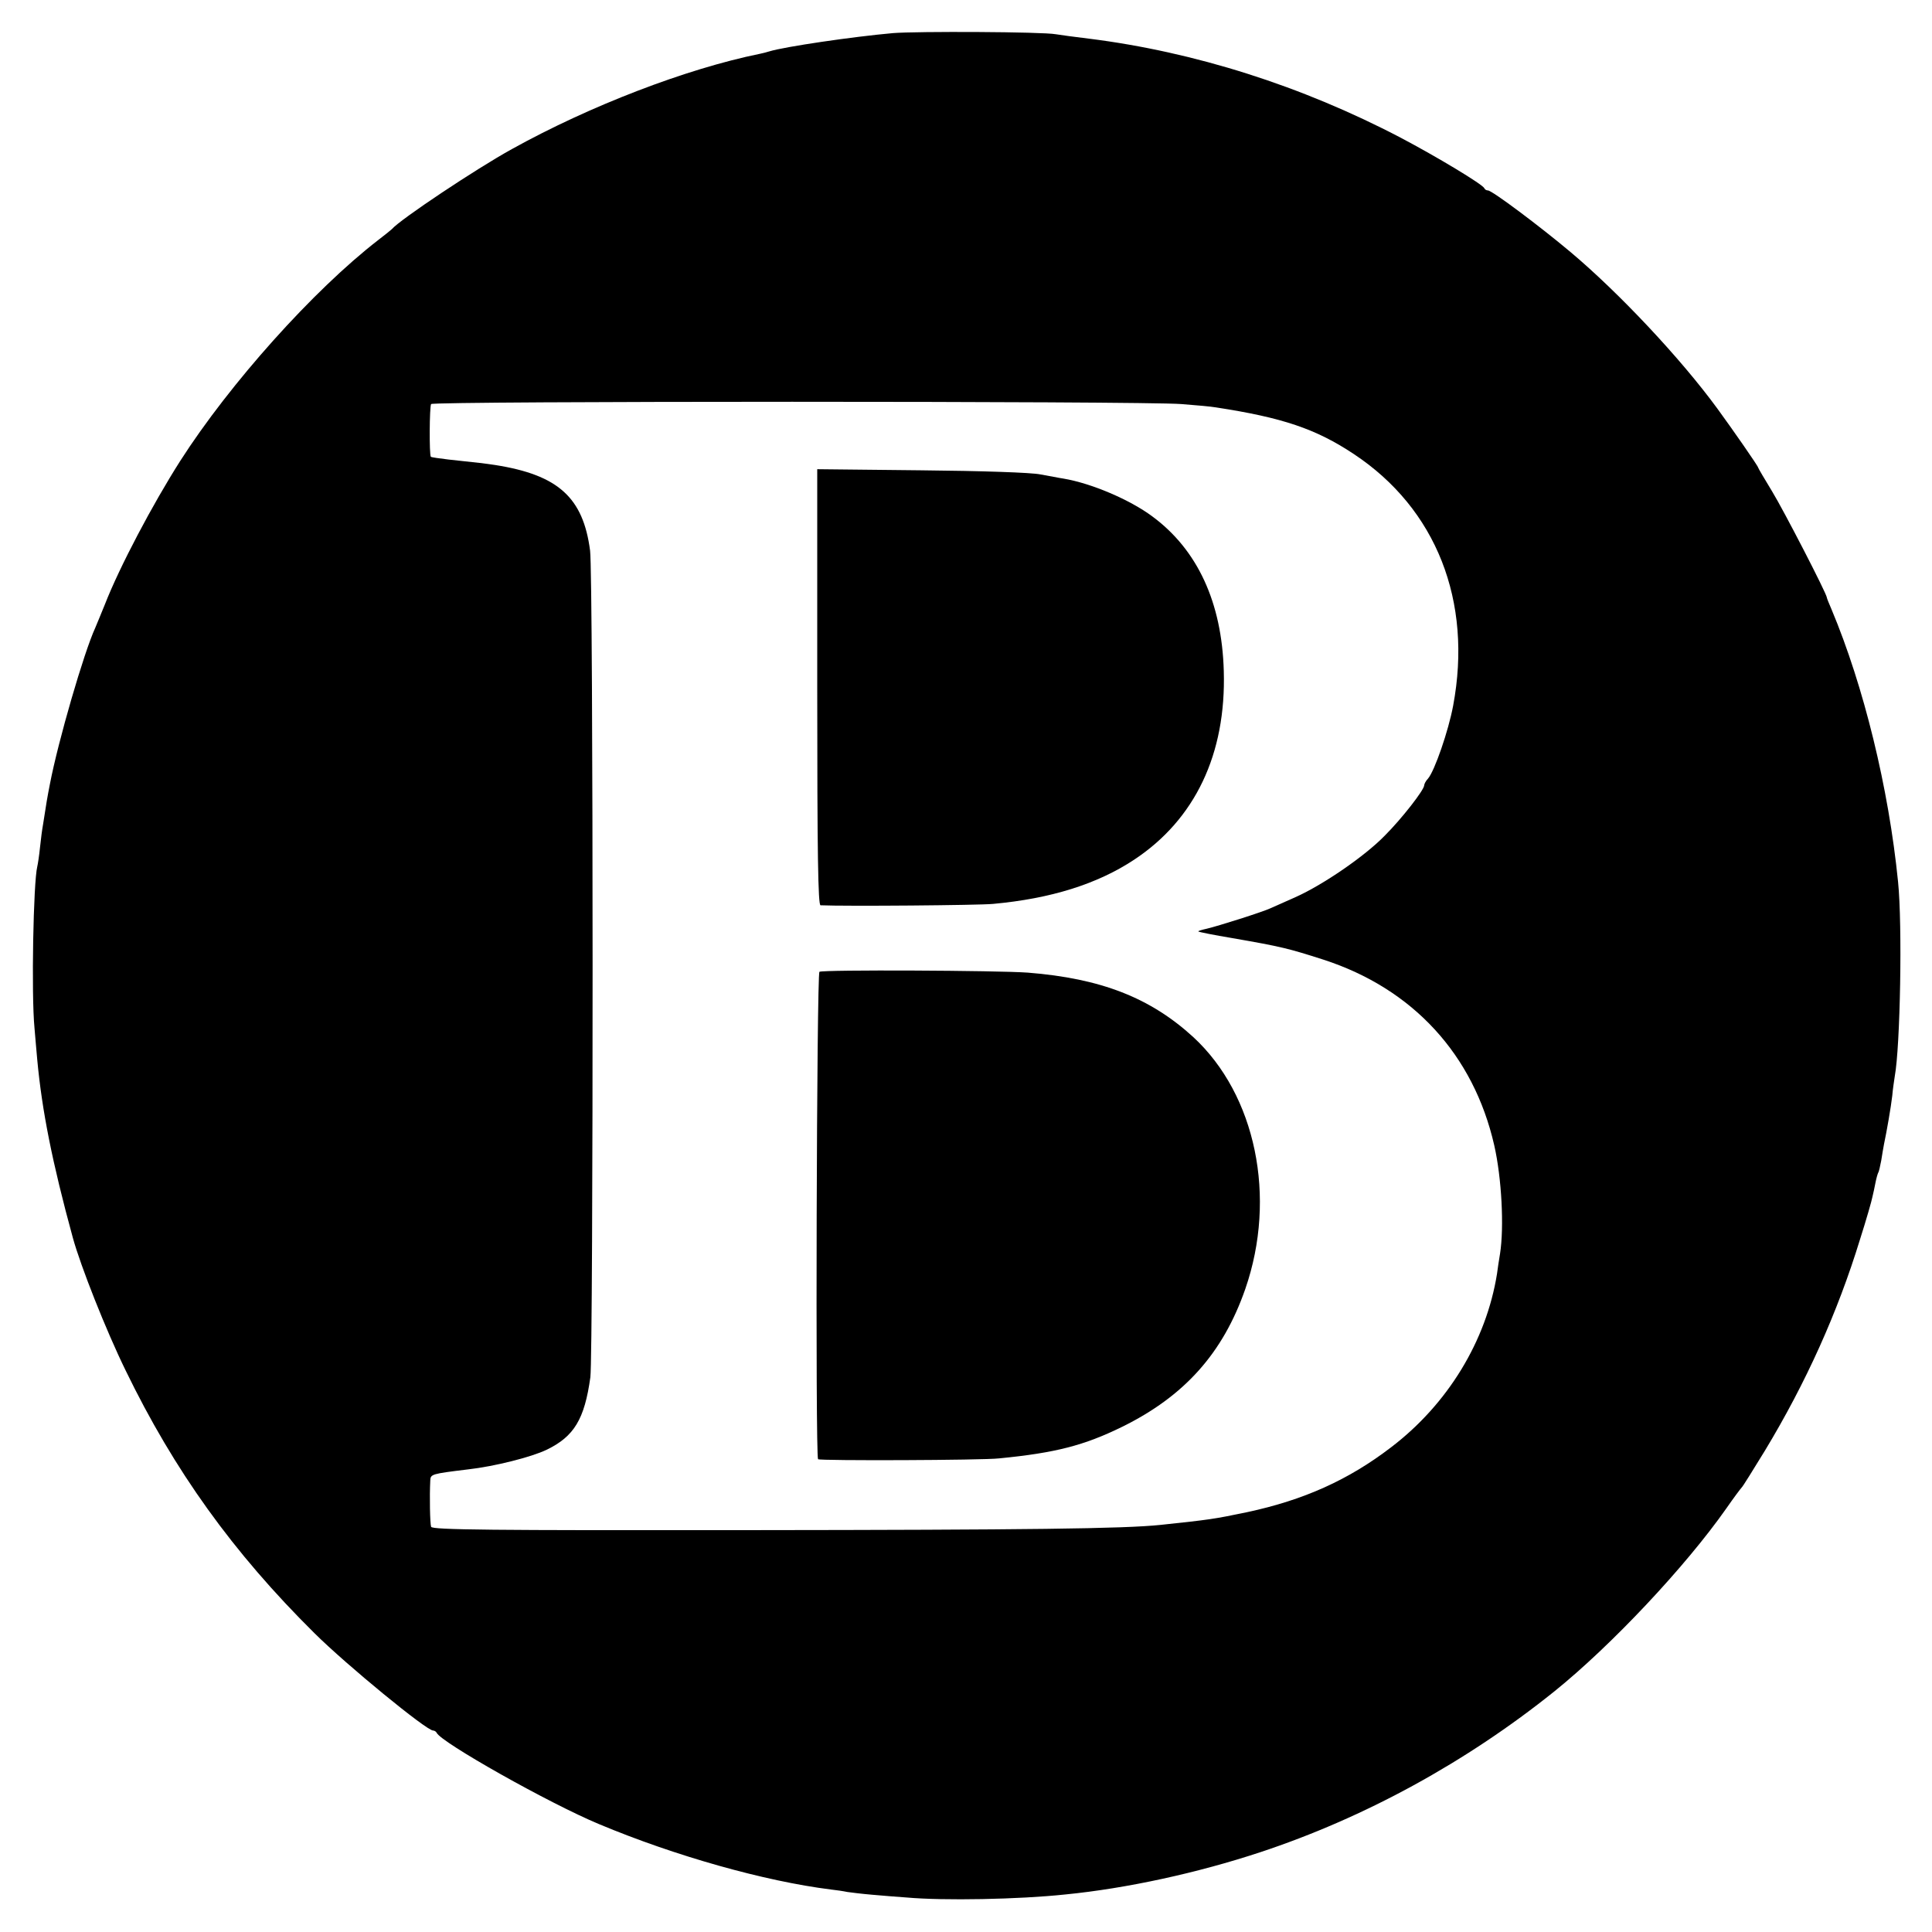<?xml version="1.0" standalone="no"?>
<!DOCTYPE svg PUBLIC "-//W3C//DTD SVG 20010904//EN"
 "http://www.w3.org/TR/2001/REC-SVG-20010904/DTD/svg10.dtd">
<svg version="1.0" xmlns="http://www.w3.org/2000/svg"
 width="700pt" height="700pt" viewBox="0 0 700 700"
 preserveAspectRatio="xMidYMid meet">
<g transform="translate(0,700) scale(0.1,-0.1)"
fill="#000000" stroke="none">
<path d="M3235 6880 c-146 -13 -391 -49 -447 -66 -9 -3 -25 -7 -35 -9 -266
-54 -617 -189 -898 -345 -129 -71 -405 -255 -435 -290 -3 -3 -25 -21 -50 -40
-234 -181 -537 -519 -717 -800 -100 -157 -220 -384 -273 -520 -12 -30 -28 -68
-35 -85 -41 -89 -134 -409 -164 -565 -10 -51 -13 -69 -25 -147 -3 -16 -8 -53
-11 -83 -3 -30 -8 -62 -10 -70 -14 -56 -22 -461 -10 -585 3 -33 7 -85 10 -115
17 -183 54 -371 129 -645 28 -102 120 -335 191 -480 176 -363 389 -660 685
-953 116 -115 405 -352 429 -352 5 0 11 -4 13 -8 14 -34 408 -256 588 -331
277 -116 601 -207 840 -237 19 -2 46 -6 60 -9 14 -2 54 -7 90 -10 36 -3 92 -8
125 -10 133 -12 406 -7 575 11 223 22 479 78 706 153 378 125 746 326 1066
583 206 166 475 452 623 663 27 39 52 72 55 75 4 3 41 63 84 133 150 248 264
502 345 766 23 72 43 142 45 154 3 12 8 35 11 51 3 16 8 33 10 37 3 4 7 24 11
44 3 21 8 47 10 59 10 47 25 133 30 176 2 25 7 56 9 70 20 108 28 549 12 705
-34 340 -124 708 -241 987 -9 21 -17 40 -17 43 -2 17 -156 315 -198 384 -28
46 -51 85 -51 87 0 5 -91 136 -148 214 -134 183 -357 420 -532 567 -112 94
-284 223 -299 223 -5 0 -11 3 -13 8 -6 14 -172 114 -303 183 -359 188 -747
311 -1130 359 -49 6 -103 13 -120 16 -49 9 -504 11 -590 4z m1045 -1344 c52
-4 109 -9 125 -12 242 -37 363 -78 500 -169 299 -198 431 -533 360 -912 -17
-91 -67 -236 -91 -264 -8 -8 -14 -20 -14 -25 -1 -17 -80 -119 -143 -182 -72
-74 -222 -177 -322 -222 -38 -17 -79 -35 -90 -40 -29 -14 -194 -66 -233 -75
-18 -4 -32 -8 -30 -10 2 -2 57 -13 123 -24 178 -31 202 -37 330 -78 324 -105
544 -344 619 -673 27 -119 36 -296 21 -392 -4 -24 -9 -56 -11 -73 -39 -244
-179 -473 -384 -629 -154 -118 -316 -191 -522 -235 -120 -25 -134 -27 -313
-46 -135 -14 -477 -18 -1494 -19 -934 -1 -1144 1 -1149 12 -4 12 -6 109 -3
168 1 23 5 24 136 40 98 11 231 45 285 71 100 48 138 111 159 263 11 87 11
2905 -1 2995 -25 192 -115 274 -343 310 -40 6 -57 8 -170 20 -33 4 -62 8 -64
10 -6 7 -5 181 1 191 7 11 2575 11 2718 0z"/>
<path d="M2961 4510 c0 -607 3 -790 12 -790 90 -4 575 0 625 5 209 19 378 72
511 160 221 146 334 383 325 684 -7 248 -95 439 -259 560 -82 61 -221 120
-322 137 -15 2 -53 10 -83 15 -31 7 -217 13 -432 15 l-377 4 0 -790z"/>
<path d="M2969 3479 c-10 -6 -15 -1757 -5 -1766 5 -6 596 -4 656 3 205 20 308
47 445 114 226 111 366 267 447 500 115 332 38 703 -188 912 -156 143 -335
213 -600 234 -110 8 -742 11 -755 3z"/>
</g>
</svg>
